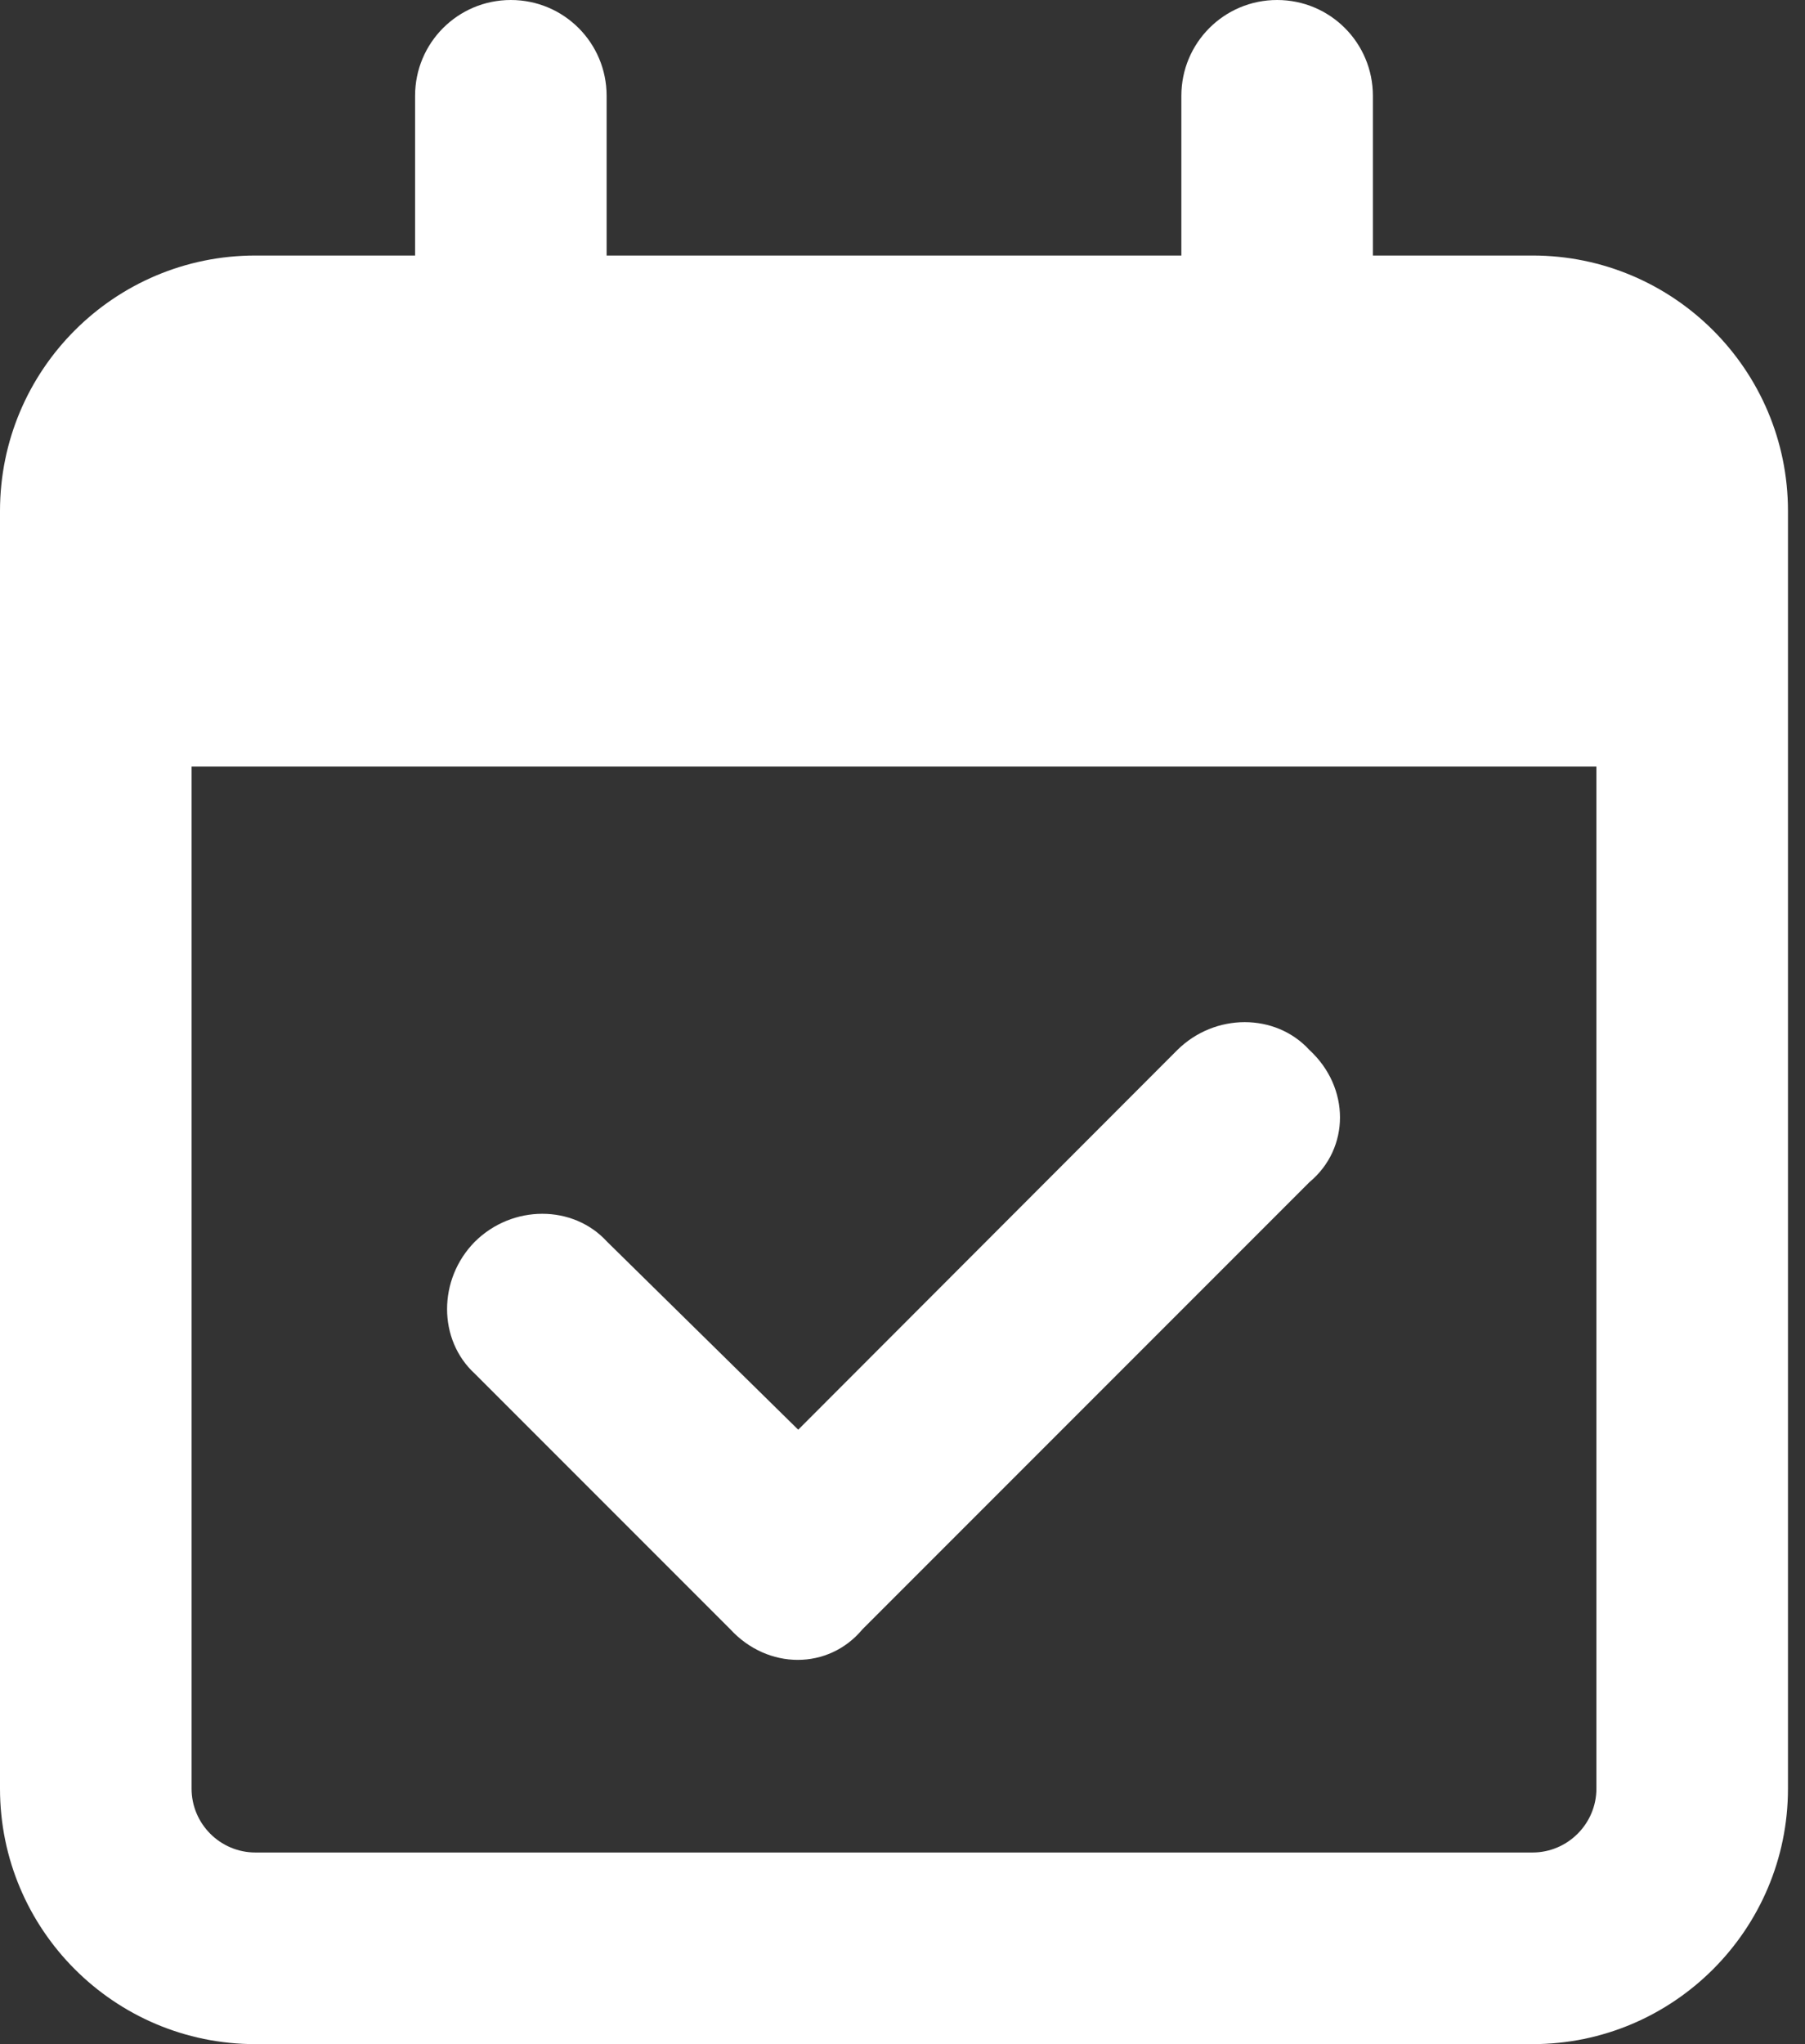 <svg width="53" height="60" viewBox="0 0 53 60" fill="none" xmlns="http://www.w3.org/2000/svg">
<rect x="0" y="0" width="53" height="60" fill="#333333" stroke="none"/>
<g clip-path="url(#clip0_30_1620)">
<path d="M25.324 47.824C24.328 49.02 22.547 49.02 21.445 47.824L13.945 40.324C12.855 39.328 12.855 37.547 13.945 36.445C15.047 35.355 16.828 35.355 17.824 36.445L23.438 41.965L34.57 30.82C35.672 29.73 37.453 29.73 38.449 30.82C39.645 31.922 39.645 33.703 38.449 34.699L25.324 47.824ZM15 0C16.559 0 17.812 1.26 17.812 2.812V7.5H34.688V2.812C34.688 1.26 35.941 0 37.5 0C39.059 0 40.312 1.26 40.312 2.812V7.5H45C49.137 7.5 52.5 10.857 52.5 15V52.5C52.5 56.637 49.137 60 45 60H7.5C3.357 60 0 56.637 0 52.5V15C0 10.857 3.357 7.5 7.5 7.5H12.188V2.812C12.188 1.26 13.441 0 15 0ZM46.875 22.5H5.625V52.5C5.625 53.531 6.464 54.375 7.5 54.375H45C46.031 54.375 46.875 53.531 46.875 52.5V22.5Z" fill="white"/>
</g>
<defs>
<clipPath id="clip0_30_1620">
<rect width="52.5" height="60" fill="white"/>
</clipPath>
</defs>
</svg>
